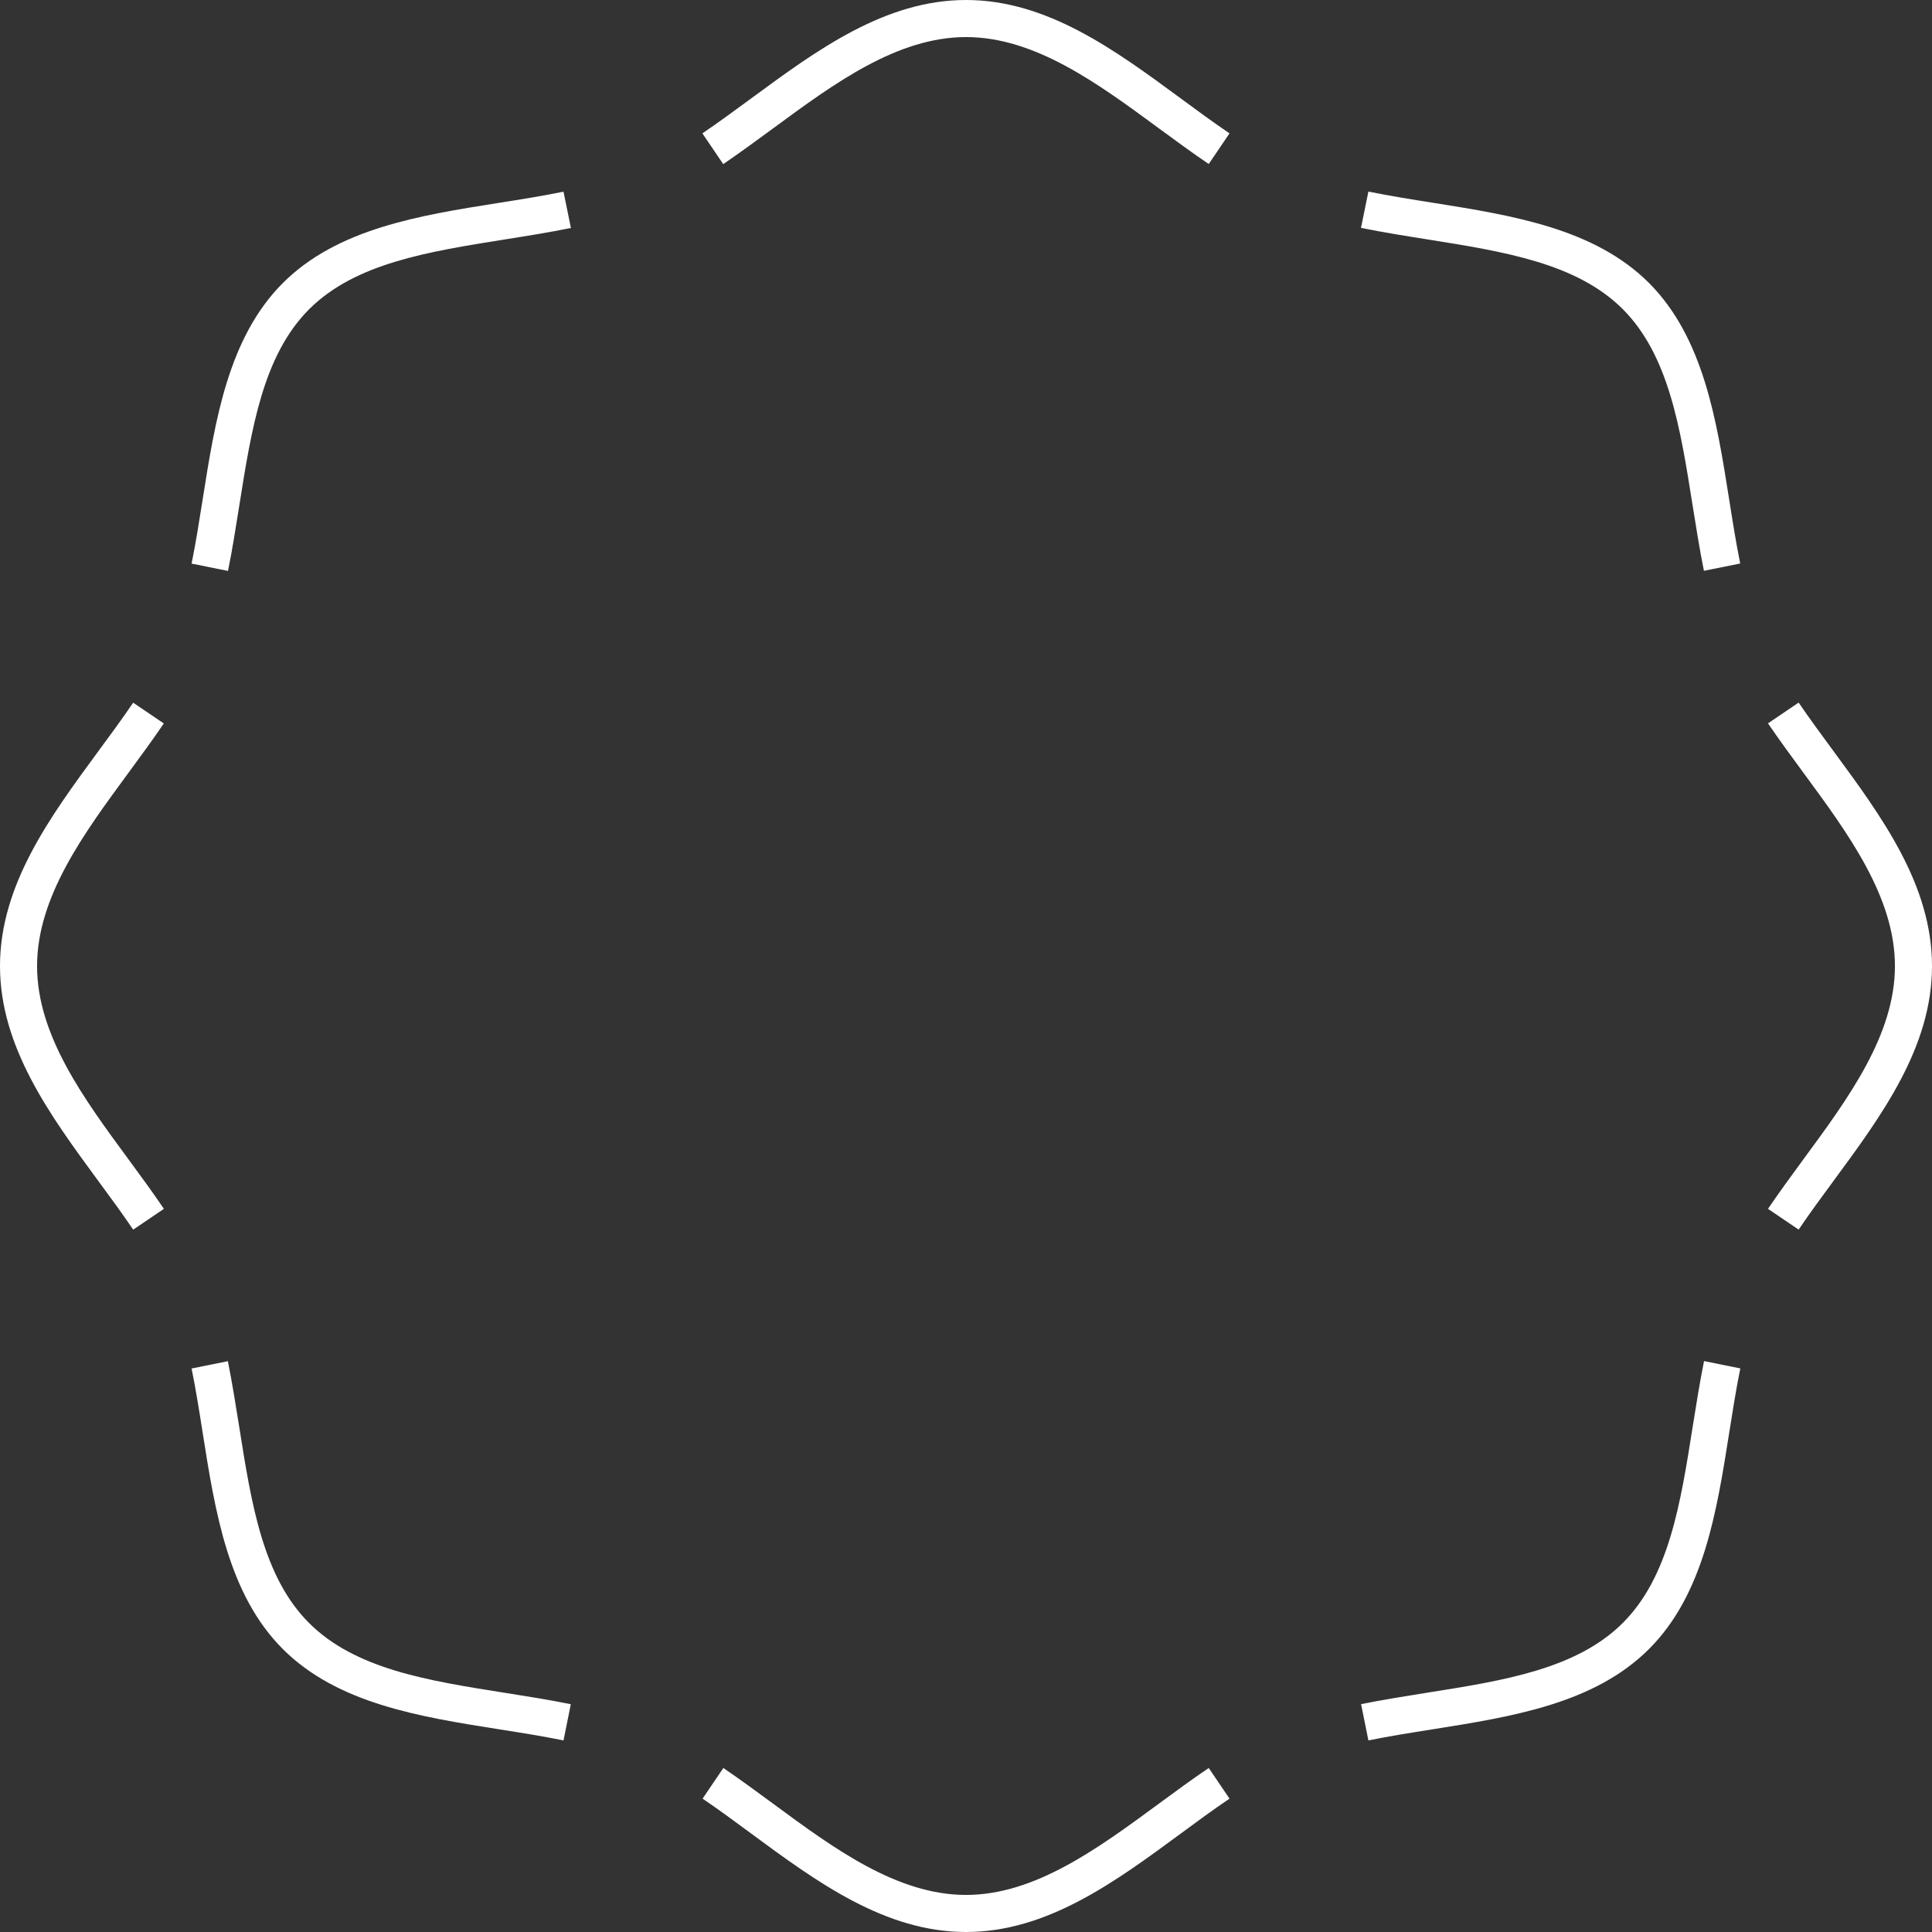 <svg id="_レイヤー_2" data-name="レイヤー 2" xmlns="http://www.w3.org/2000/svg" viewBox="0 0 195.43 195.43"><rect x="0" y="0" width="195.43" height="195.43" fill="#333333" stroke="none"/><defs><style>.cls-1{fill:#fff;stroke-width:0}</style></defs><g id="_レイヤー_1-2" data-name="レイヤー 1"><path class="cls-1" d="m23.05 57.75-3.67-.74c.43-2.11.78-4.34 1.12-6.49 1.27-8.04 2.59-16.36 8.11-21.89 5.53-5.52 13.83-6.84 21.86-8.11 2.17-.34 4.41-.7 6.53-1.13l.75 3.67c-2.2.45-4.48.81-6.68 1.16-7.78 1.24-15.13 2.4-19.8 7.06-4.66 4.67-5.82 12.03-7.06 19.83-.35 2.19-.7 4.46-1.15 6.65ZM13.47 124.38c-1.11-1.64-2.31-3.27-3.52-4.91C5.06 112.81 0 105.92 0 97.72c0-8.21 5.07-15.1 9.97-21.76 1.2-1.63 2.4-3.26 3.5-4.88l3.1 2.1c-1.13 1.67-2.36 3.33-3.58 5-4.54 6.17-9.24 12.56-9.24 19.54 0 6.98 4.69 13.36 9.23 19.53 1.24 1.68 2.46 3.35 3.6 5.03l-3.1 2.1ZM57 176.05c-2.11-.43-4.33-.78-6.49-1.12-8.05-1.27-16.36-2.59-21.9-8.12-5.52-5.52-6.84-13.85-8.11-21.89-.34-2.16-.69-4.38-1.12-6.49l3.67-.74c.44 2.19.8 4.46 1.15 6.65 1.23 7.8 2.4 15.17 7.06 19.83 4.68 4.68 12.04 5.84 19.84 7.07 2.19.35 4.46.7 6.64 1.15l-.74 3.67ZM97.72 195.43c-8.21 0-15.1-5.07-21.75-9.97-1.64-1.21-3.26-2.41-4.9-3.52l2.1-3.1c1.67 1.14 3.34 2.36 5.02 3.6 6.17 4.55 12.55 9.24 19.53 9.24 6.96 0 13.33-4.69 19.49-9.22 1.69-1.24 3.37-2.48 5.06-3.62l2.1 3.1c-1.65 1.12-3.29 2.32-4.94 3.54-6.64 4.89-13.52 9.95-21.71 9.95ZM138.42 176.05l-.74-3.67c2.19-.44 4.45-.8 6.64-1.15 7.8-1.23 15.17-2.4 19.84-7.07 4.66-4.66 5.83-12.03 7.06-19.83.35-2.19.71-4.46 1.15-6.65l3.67.74c-.43 2.11-.78 4.34-1.12 6.49-1.27 8.05-2.59 16.37-8.11 21.89-5.54 5.54-13.86 6.85-21.91 8.13-2.15.34-4.37.69-6.48 1.12ZM181.94 124.38l-3.1-2.1c1.14-1.68 2.37-3.36 3.61-5.05 4.54-6.17 9.23-12.55 9.23-19.51 0-6.98-4.7-13.36-9.24-19.53-1.24-1.68-2.46-3.35-3.6-5.02l3.1-2.1c1.11 1.63 2.31 3.26 3.52 4.9 4.9 6.66 9.97 13.54 9.97 21.75 0 8.2-5.06 15.08-9.96 21.73-1.21 1.65-2.42 3.28-3.53 4.93ZM172.36 57.75c-.44-2.19-.8-4.46-1.15-6.65-1.23-7.79-2.4-15.16-7.06-19.83-4.67-4.66-12.02-5.82-19.8-7.06-2.2-.35-4.48-.71-6.68-1.16l.75-3.67c2.12.43 4.36.79 6.52 1.13 8.03 1.28 16.33 2.59 21.86 8.11 5.52 5.54 6.84 13.85 8.11 21.89.34 2.15.69 4.38 1.12 6.49l-3.67.74ZM73.15 16.59l-2.1-3.1c1.64-1.11 3.28-2.32 4.93-3.53C82.64 5.06 89.52 0 97.72 0c8.19 0 15.07 5.06 21.71 9.95 1.65 1.22 3.29 2.42 4.94 3.54l-2.1 3.1c-1.69-1.14-3.37-2.38-5.06-3.62-6.16-4.53-12.52-9.22-19.49-9.22-6.97 0-13.34 4.69-19.51 9.23-1.69 1.24-3.37 2.47-5.05 3.62Z"/></g></svg>